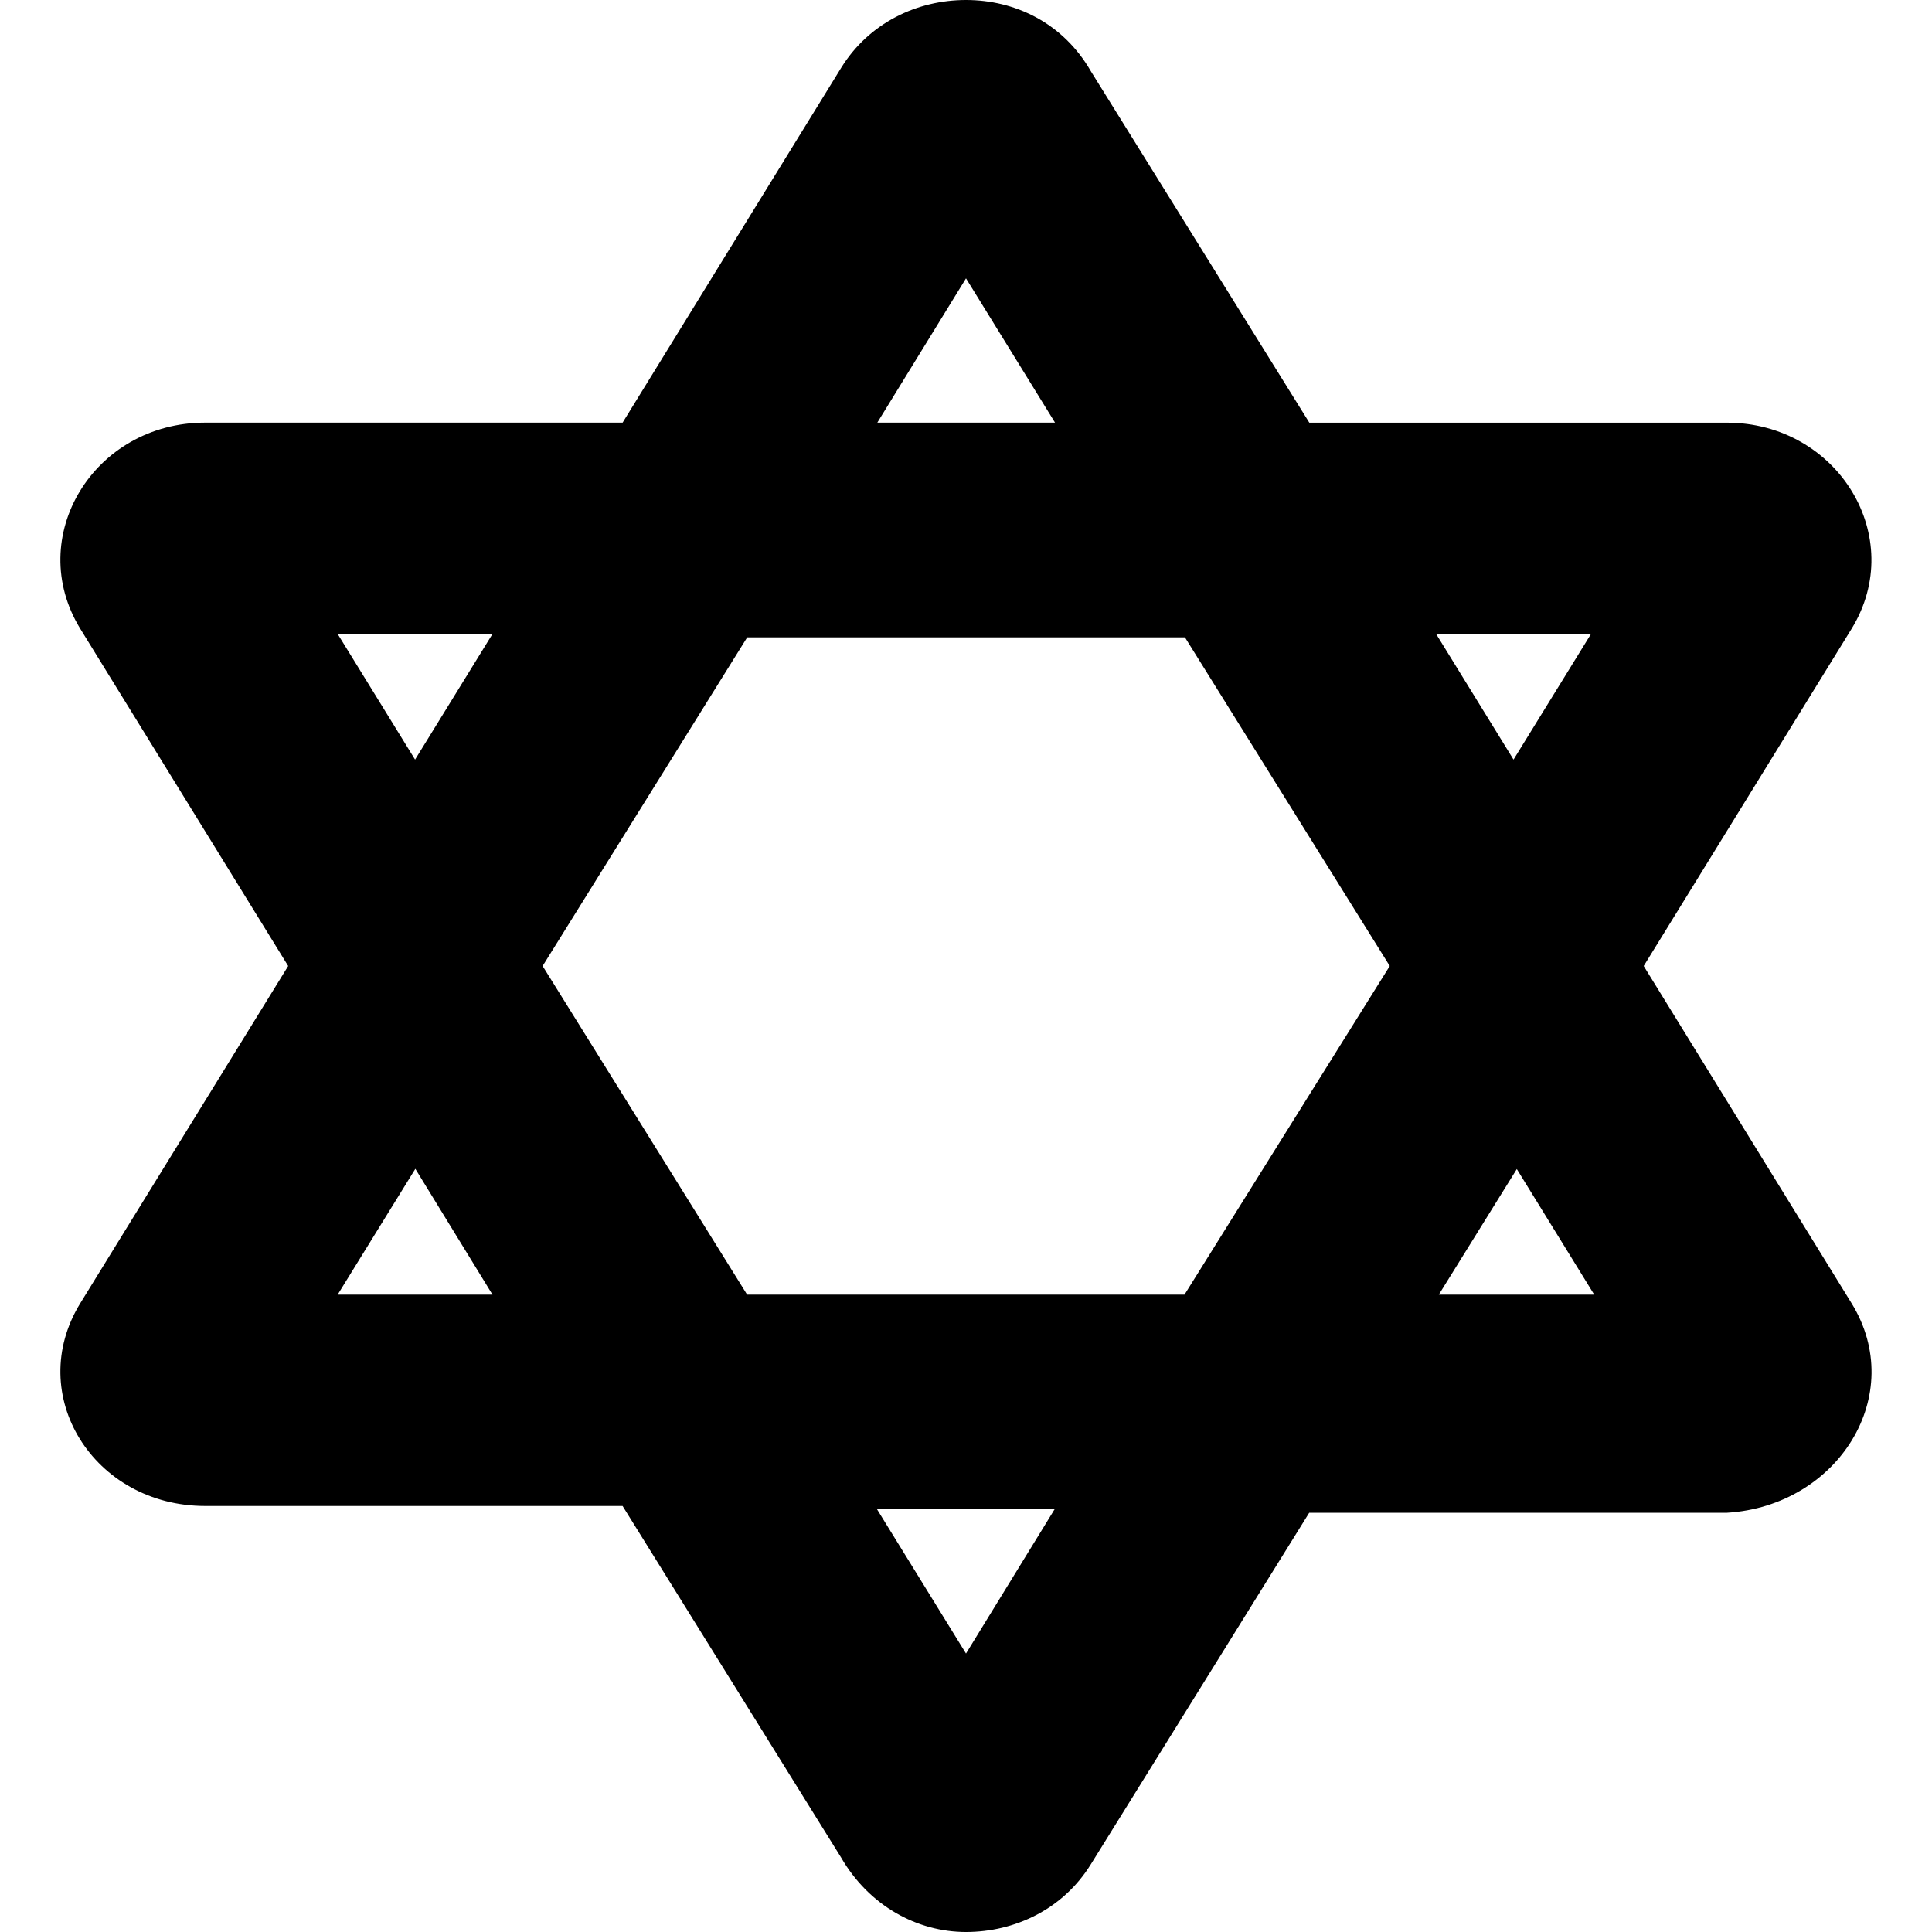 <svg xmlns="http://www.w3.org/2000/svg" viewBox="0 0 512 512"><!--! Font Awesome Free 6.1.0 by @fontawesome - https://fontawesome.com License - https://fontawesome.com/license/free (Icons: CC BY 4.0, Fonts: SIL OFL 1.1, Code: MIT License) Copyright 2022 Fonticons, Inc. --><path d="M490.7 345.4L435.6 256l55.1-89.38c14.87-24.25-3.62-54.61-33.12-54.61l-110.6-.005l-57.87-93.1C281.7 6.003 268.9 0 256 0C243.1 0 230.3 6.003 222.9 18L165 112H54.39c-29.62 0-47.99 30.37-33.12 54.62L76.37 256l-55.1 89.38C6.4 369.6 24.77 399.1 54.39 399.1h110.6l57.87 93.1C230.3 505.1 243.1 512 256 512c12.88 0 25.74-6.002 33.12-18l57.83-93.1h110.7C487.2 399.1 505.6 369.6 490.7 345.4zM256 73.77l23.59 38.23H232.5L256 73.77zM89.48 343.1l20.59-33.35l20.45 33.35H89.48zM110 201.3L89.48 168h41.04L110 201.3zM256 438.2l-23.59-38.25h47.08L256 438.2zM313.9 343.1H198L143.8 256l54.22-87.1h116L368.3 256L313.9 343.1zM381.3 343.1l20.67-33.29l20.52 33.29H381.3zM401.1 201.3l-20.51-33.29h41.04L401.1 201.3z"/></svg>